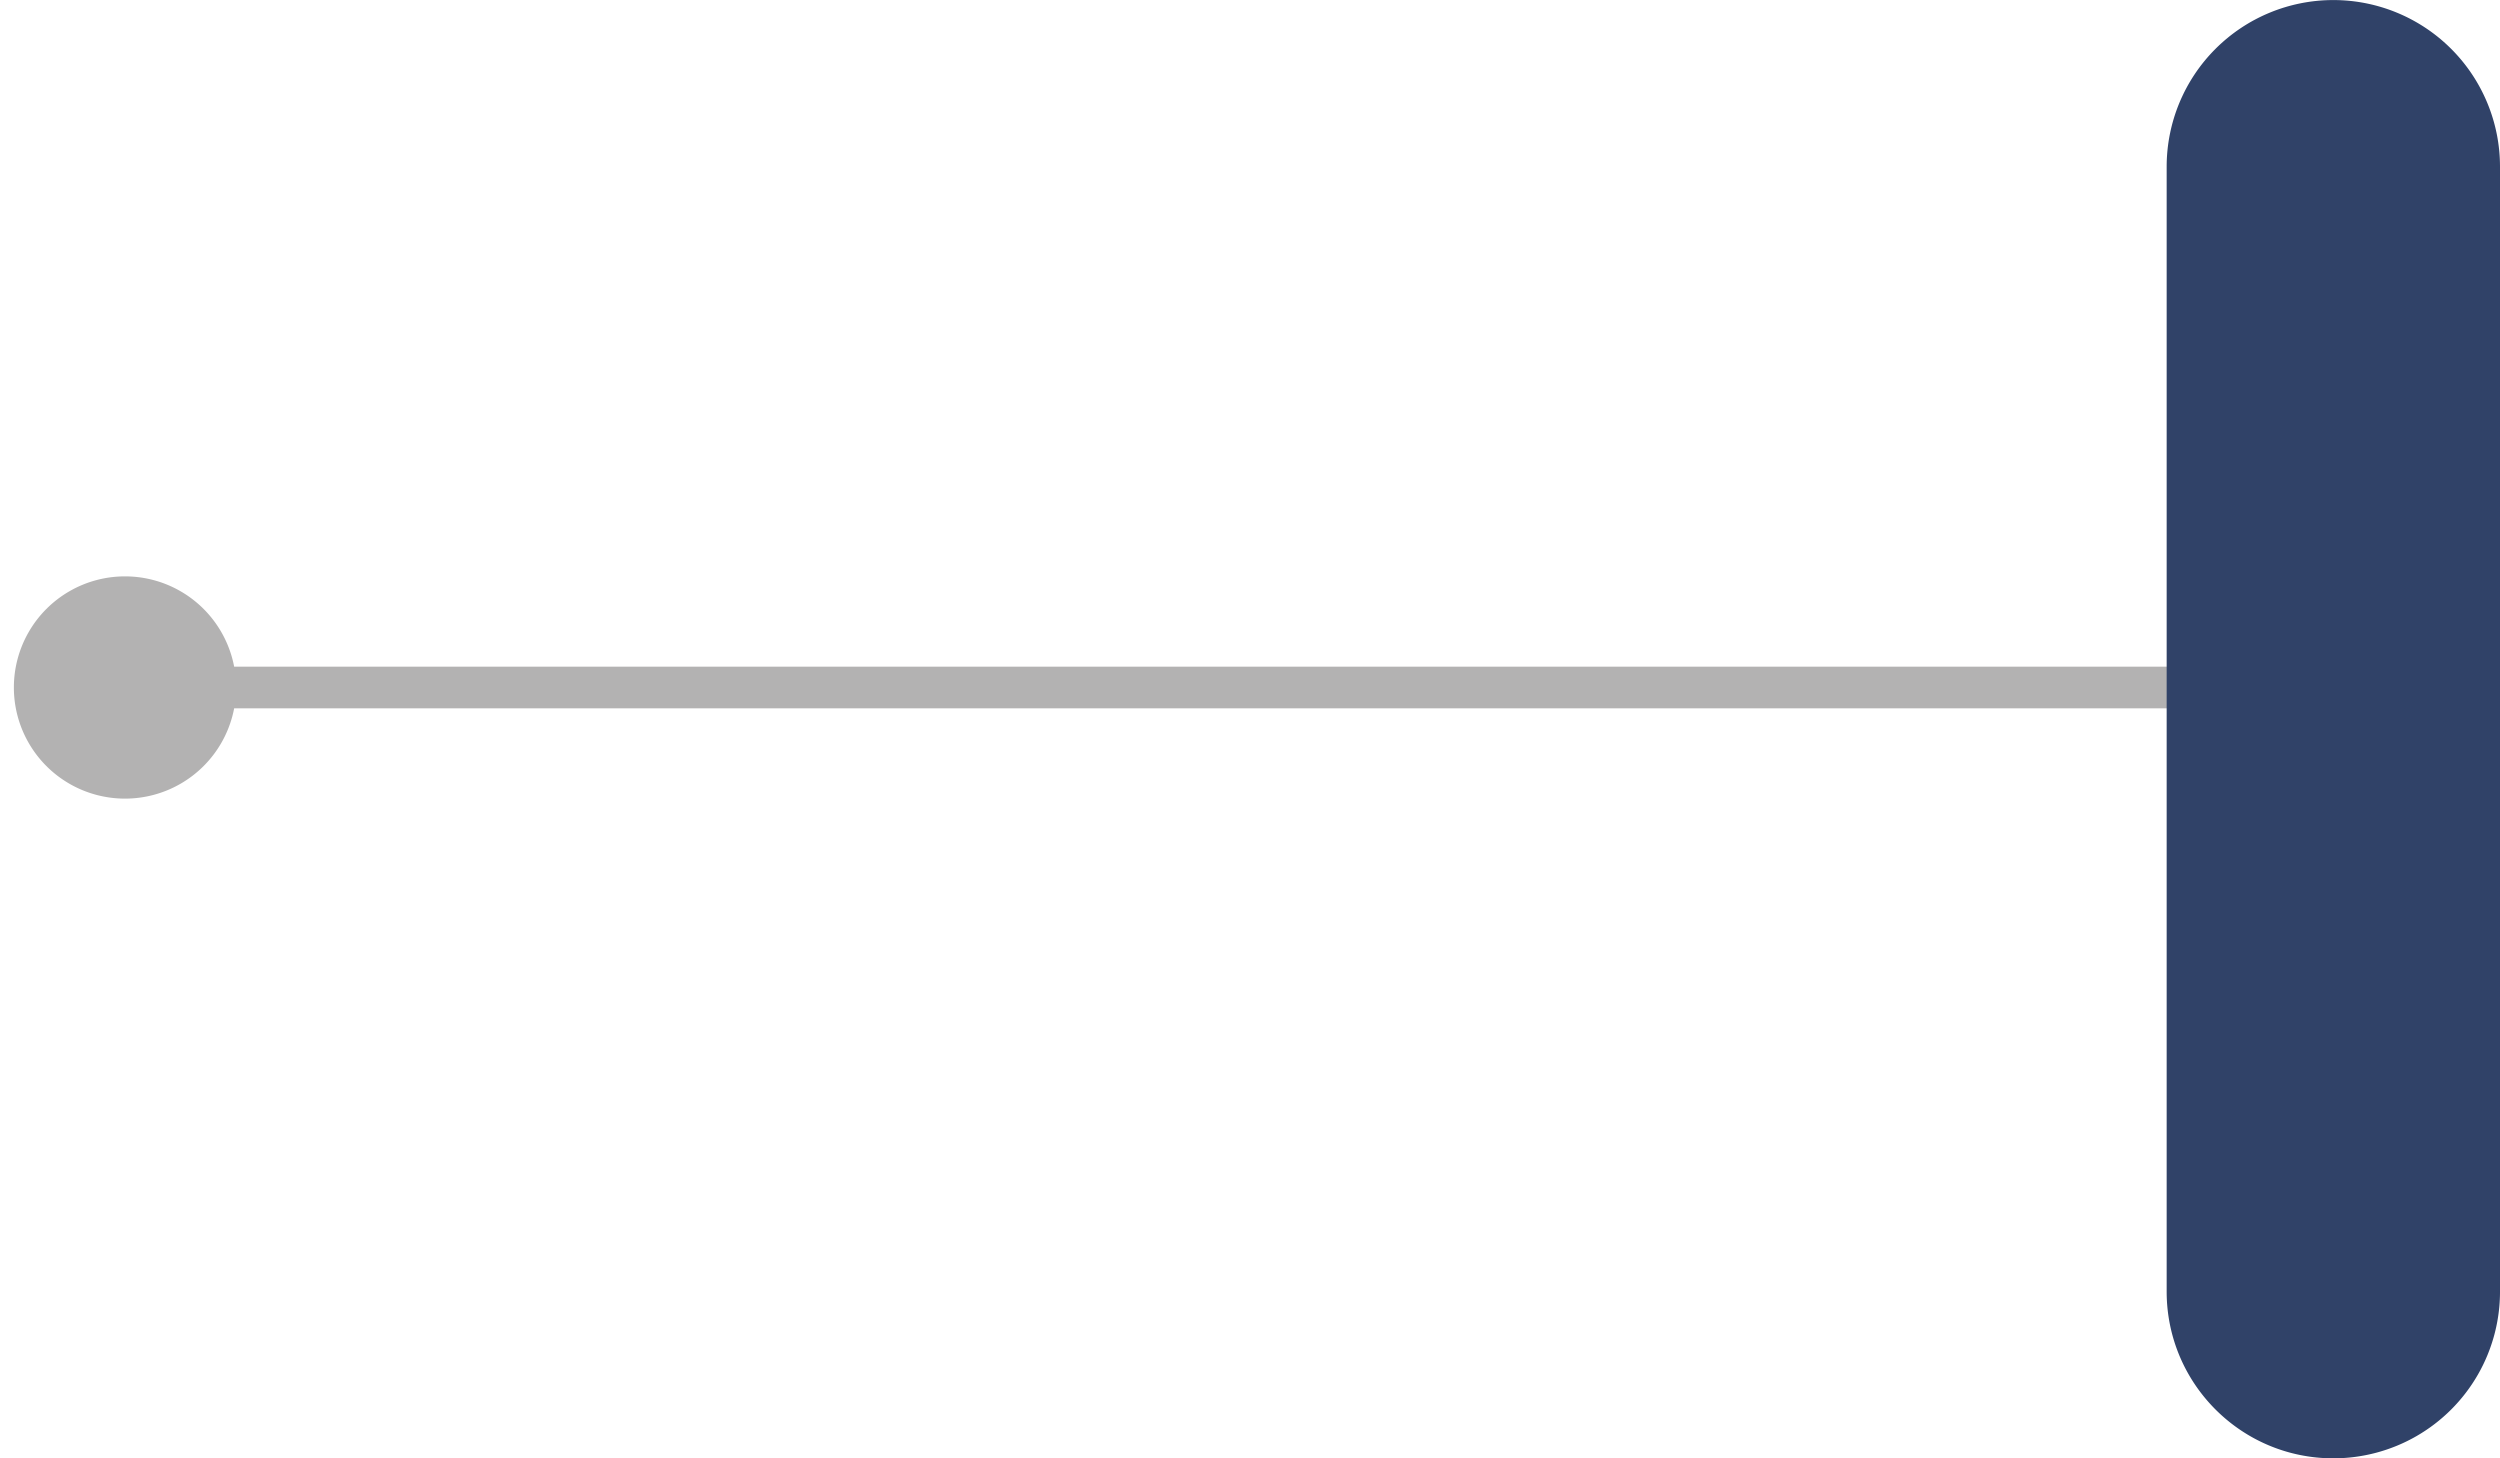 <svg xmlns="http://www.w3.org/2000/svg" width="60px" height="35px" fill="none" transform="rotate(0) scale(1, 1)"><path fill="#b3b2b2" d="M5.667 16.5a2.667 2.667 0 1 0-5.334 0 2.667 2.667 0 0 0 5.334 0ZM56 16H3v1h53v-1Z"></path><path fill="#304268" d="M52 4.003A4 4 0 1 1 60 4v27a4 4 0 0 1-4 4c-2.21 0-4-1.794-4-4.003V4.003Z"></path></svg>